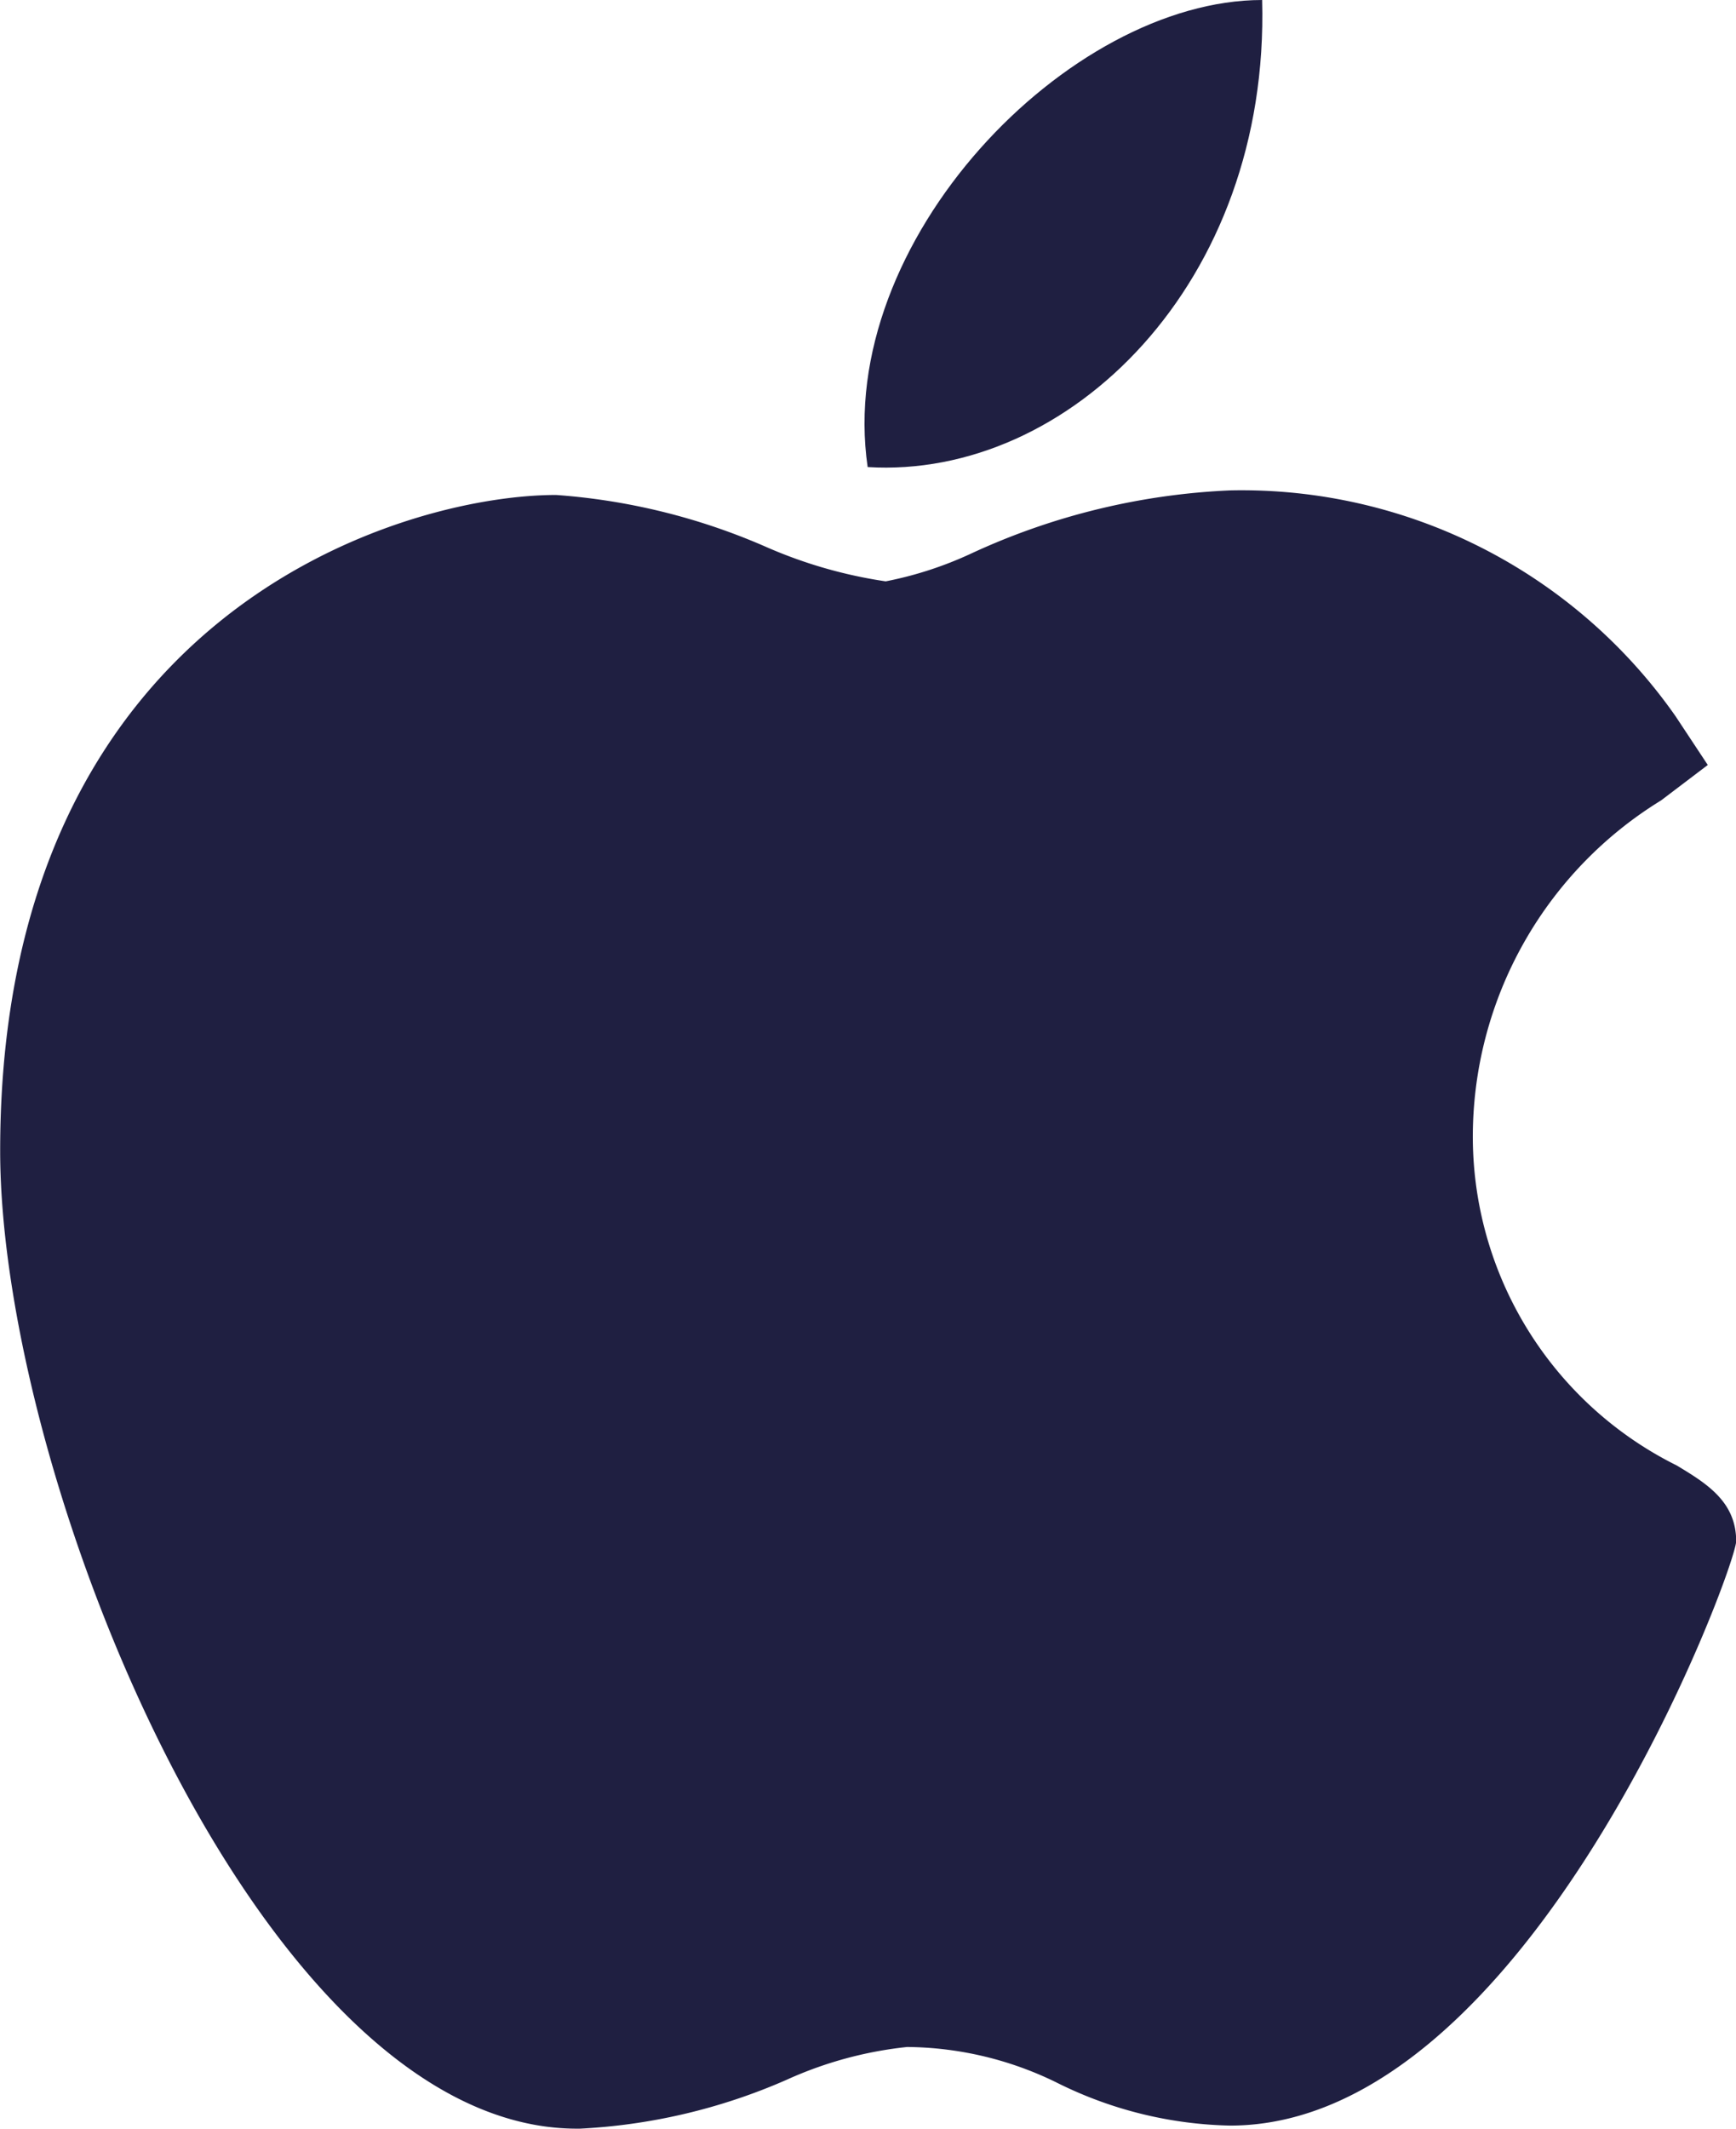 <svg xmlns="http://www.w3.org/2000/svg" width="31" height="38" viewBox="0 0 31 38">
  <g id="Vector_Smart_Object5" data-name="Vector Smart Object5" transform="translate(-3.397)">
    <g id="Group_3" data-name="Group 3">
      <path id="Path_2" data-name="Path 2" d="M13.675,38C8.05,37.967,3.4,26.423,3.4,20.543c0-9.6,7.166-11.707,9.928-11.707a11.373,11.373,0,0,1,3.746.926,8.337,8.337,0,0,0,2.139.616,6.63,6.63,0,0,0,1.534-.5,12.243,12.243,0,0,1,4.625-1.124h.011a9.459,9.459,0,0,1,7.932,4.028l.578.874-.833.632A7.049,7.049,0,0,0,29.7,20.1a6.558,6.558,0,0,0,3.639,6.061c.521.315,1.061.64,1.061,1.351,0,.464-3.685,10.433-9.037,10.433a7.235,7.235,0,0,1-3.051-.745,6.161,6.161,0,0,0-2.716-.658,6.956,6.956,0,0,0-2.151.585,10.487,10.487,0,0,1-3.73.875Z" fill="#1f1f41"/>
      <path id="Path_3" data-name="Path 3" d="M25.935,0c.139,5.053-3.454,8.558-7.044,8.338C18.3,4.306,22.48,0,25.935,0Z" fill="#1f1f41"/>
    </g>
  </g>
</svg>
